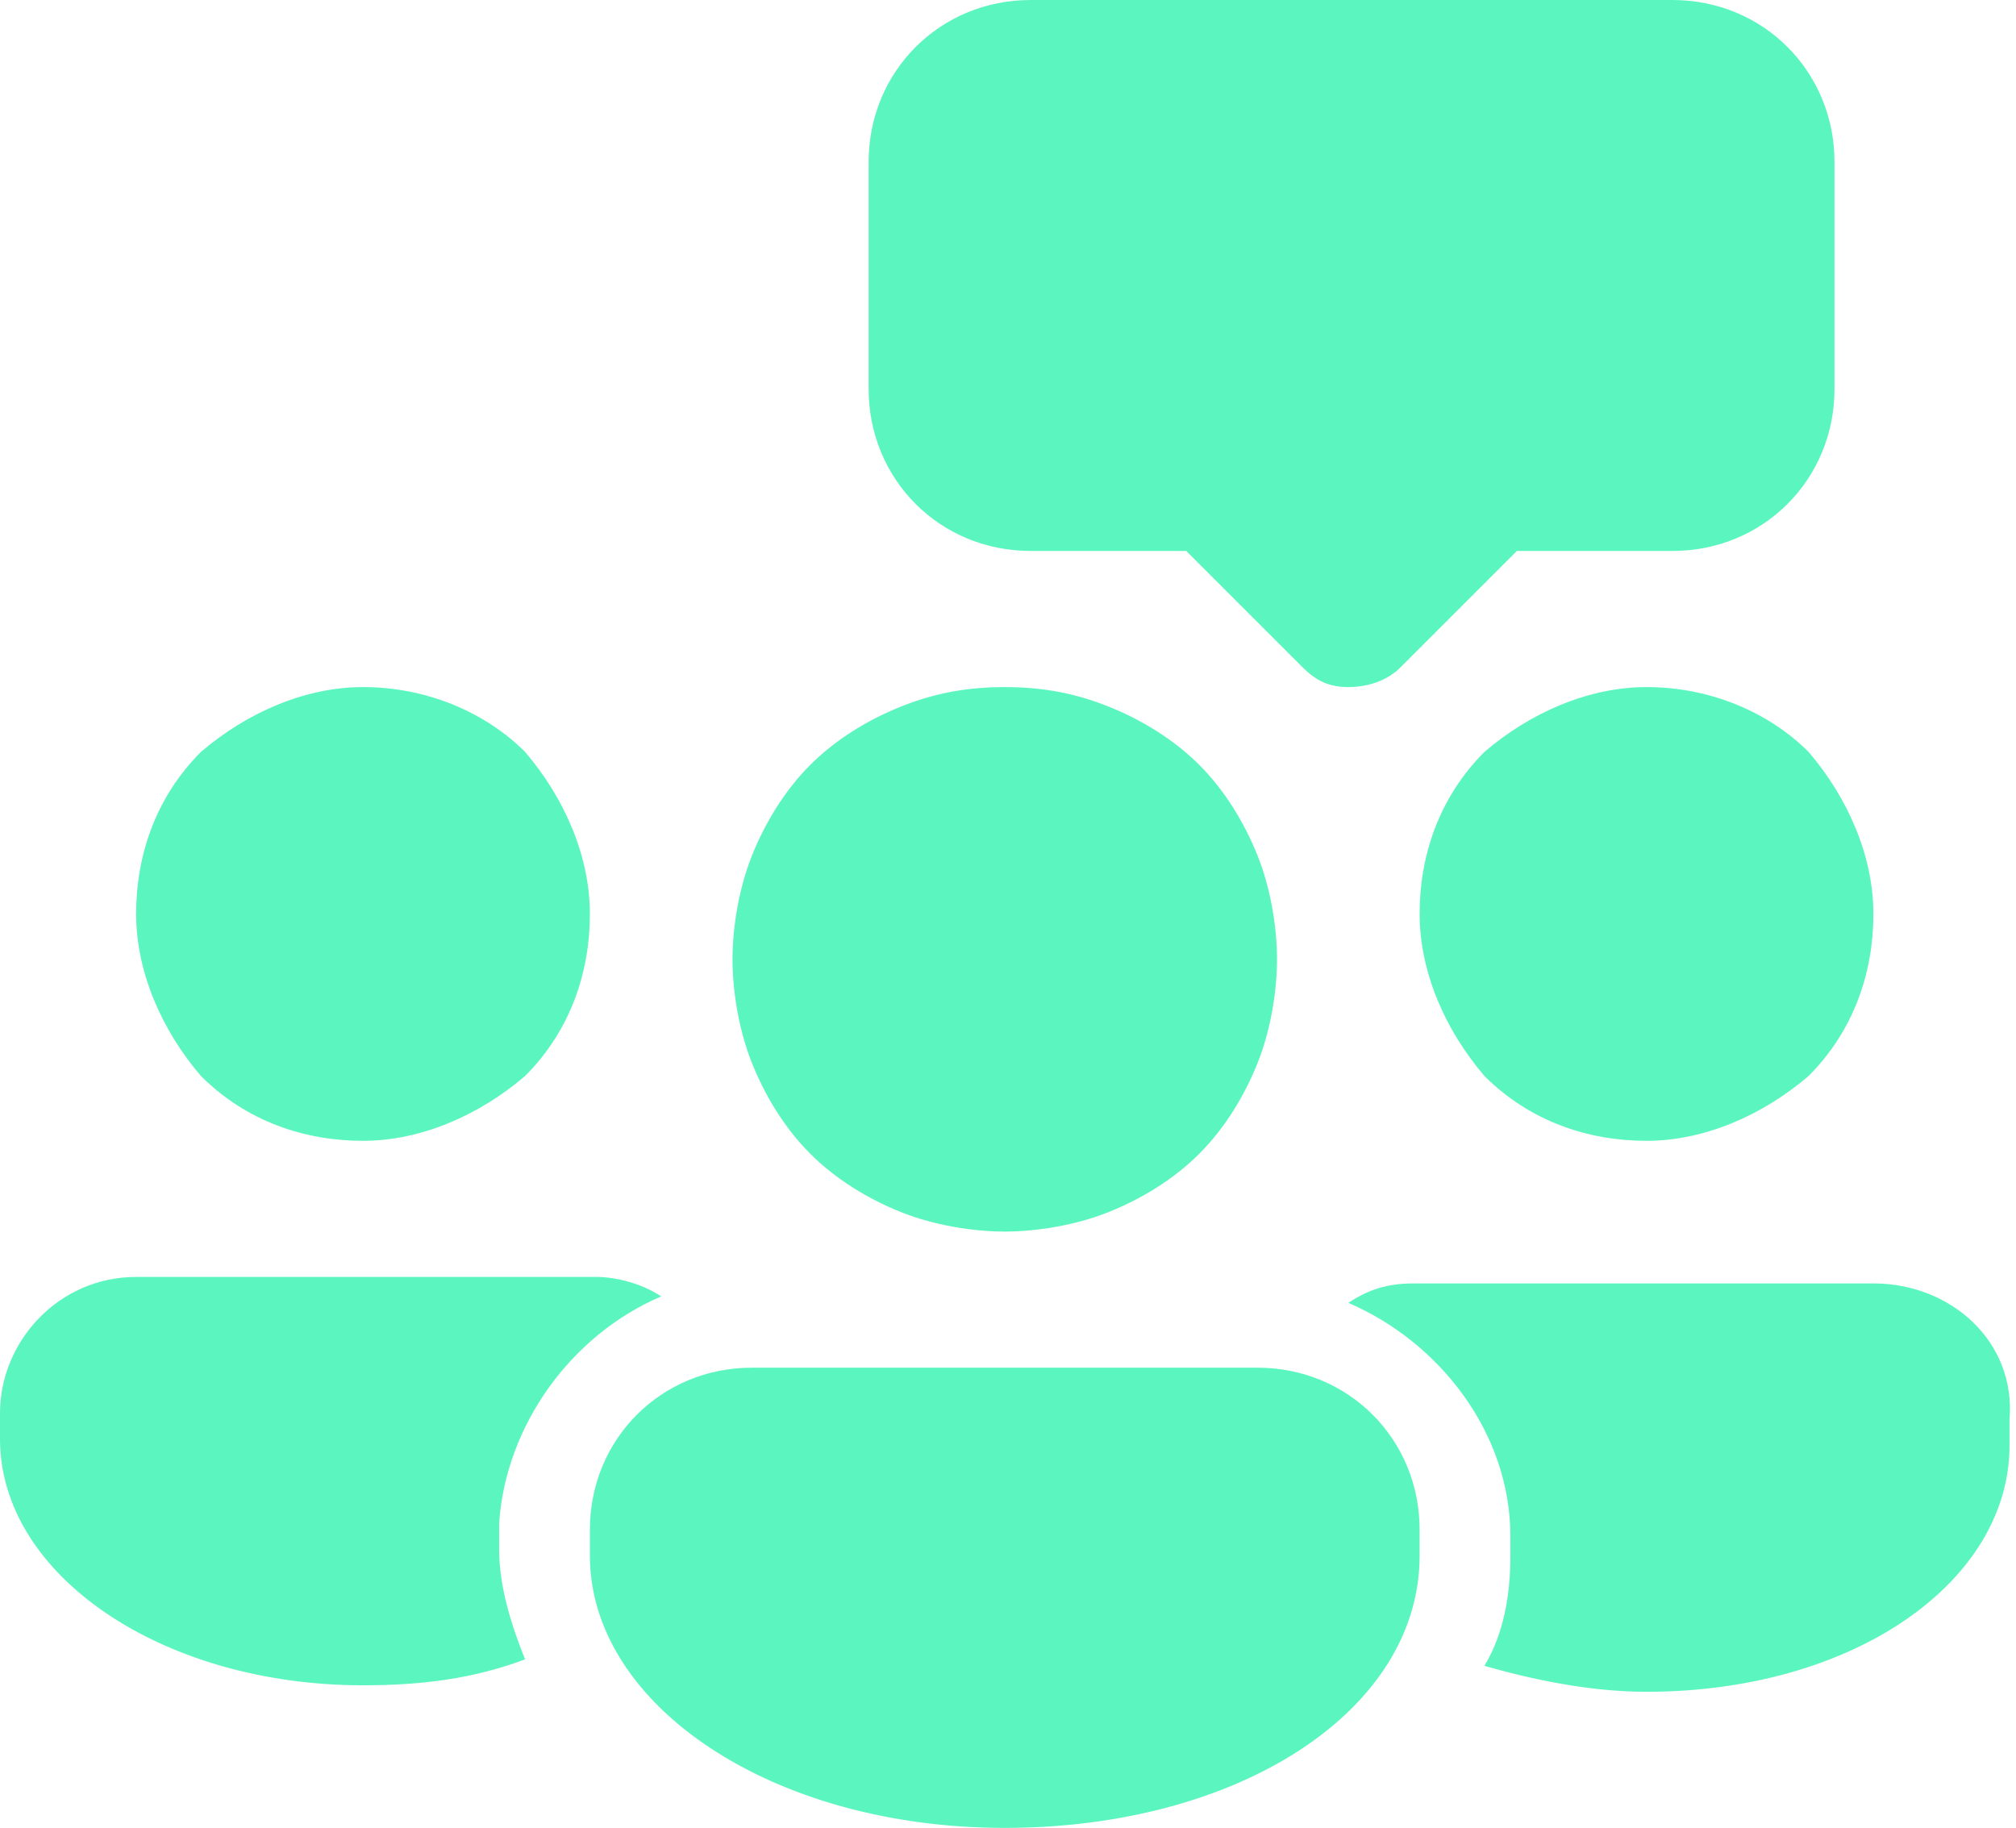 <?xml version="1.0" encoding="UTF-8"?> <svg xmlns="http://www.w3.org/2000/svg" xmlns:xlink="http://www.w3.org/1999/xlink" version="1.1" id="Ebene_1" x="0px" y="0px" viewBox="0 0 31.1 28.2" style="enable-background:new 0 0 31.1 28.2;" xml:space="preserve"> <style type="text/css"> .st0{fill:#5BF6BF;} </style> <path class="st0" d="M5.6,10.6c-0.9,0-1.8,0.4-2.5,1c-0.7,0.7-1,1.6-1,2.5s0.4,1.8,1,2.5c0.7,0.7,1.6,1,2.5,1s1.8-0.4,2.5-1 c0.7-0.7,1-1.6,1-2.5s-0.4-1.8-1-2.5C7.5,11,6.6,10.6,5.6,10.6z M15.5,10.6c-0.6,0-1.1,0.1-1.6,0.3s-1,0.5-1.4,0.9s-0.7,0.9-0.9,1.4 s-0.3,1.1-0.3,1.6s0.1,1.1,0.3,1.6c0.2,0.5,0.5,1,0.9,1.4s0.9,0.7,1.4,0.9c0.5,0.2,1.1,0.3,1.6,0.3s1.1-0.1,1.6-0.3 c0.5-0.2,1-0.5,1.4-0.9s0.7-0.9,0.9-1.4c0.2-0.5,0.3-1.1,0.3-1.6s-0.1-1.1-0.3-1.6c-0.2-0.5-0.5-1-0.9-1.4s-0.9-0.7-1.4-0.9 S16.1,10.6,15.5,10.6z M10.2,20c-0.3-0.2-0.7-0.3-1-0.3H2.1c-1.2,0-2.1,1-2.1,2.1v0.4C0,24.3,2.5,26,5.6,26c0.9,0,1.7-0.1,2.5-0.4 c-0.2-0.5-0.4-1.1-0.4-1.7v-0.4C7.8,22,8.8,20.6,10.2,20z M25.4,10.6c-0.9,0-1.8,0.4-2.5,1c-0.7,0.7-1,1.6-1,2.5s0.4,1.8,1,2.5 c0.7,0.7,1.6,1,2.5,1s1.8-0.4,2.5-1c0.7-0.7,1-1.6,1-2.5s-0.4-1.8-1-2.5C27.3,11,26.4,10.6,25.4,10.6z M28.9,19.8h-7.1 c-0.4,0-0.7,0.1-1,0.3c1.4,0.6,2.5,2,2.5,3.6V24c0,0.6-0.1,1.2-0.4,1.7c0.7,0.2,1.6,0.4,2.5,0.4c3.2,0,5.6-1.7,5.6-3.8v-0.4 C31.1,20.7,30.1,19.8,28.9,19.8z M15.5,28.2c-3.6,0-6.4-1.9-6.4-4.2v-0.4c0-1.4,1.1-2.5,2.5-2.5h7.8c1.4,0,2.5,1.1,2.5,2.5V24 C21.9,26.4,19.1,28.2,15.5,28.2z"></path> <path class="st0" d="M20.8,10.6c-0.3,0-0.5-0.1-0.7-0.3l-1.8-1.8h-2.4c-1.4,0-2.5-1.1-2.5-2.5V2.5c0-1.4,1.1-2.5,2.5-2.5h9.9 c1.4,0,2.5,1.1,2.5,2.5V6c0,1.4-1.1,2.5-2.5,2.5h-2.4l-1.8,1.8C21.4,10.5,21.1,10.6,20.8,10.6z"></path> </svg> 